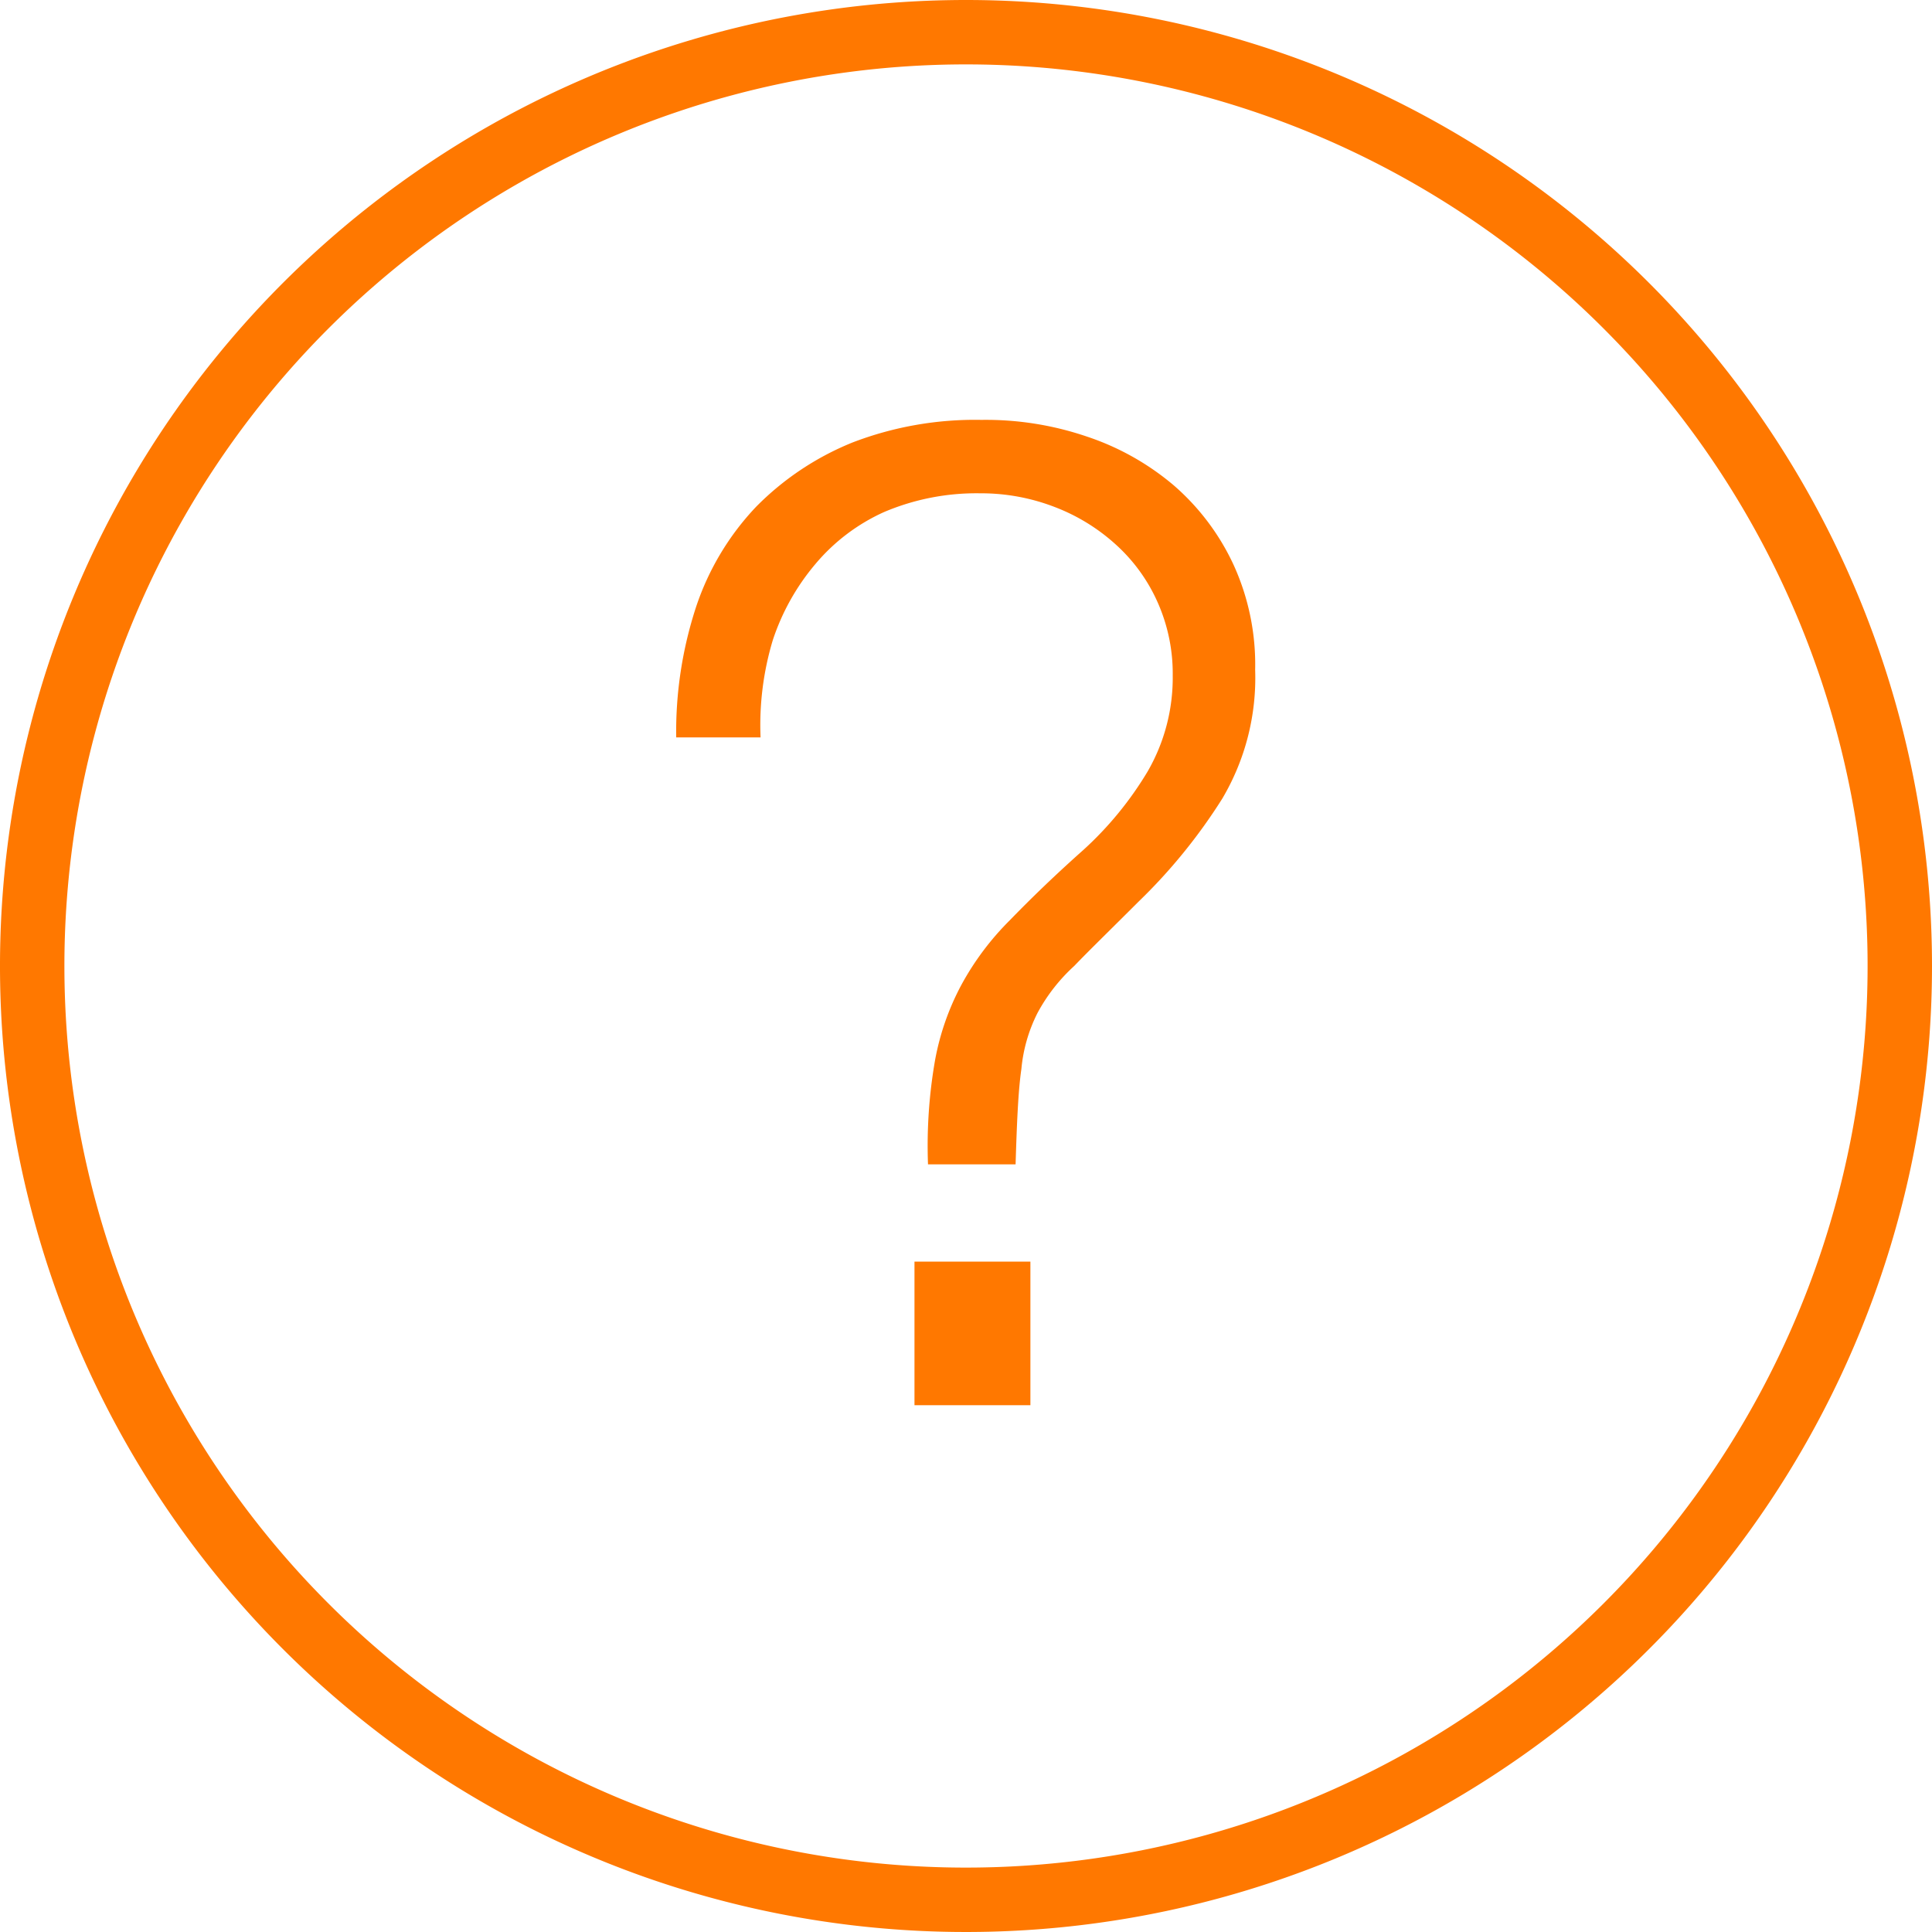 <svg id="レイヤー_1" data-name="レイヤー 1" xmlns="http://www.w3.org/2000/svg" viewBox="0 0 30 30"><defs><style>.cls-1{fill:#ff7800;}</style></defs><path class="cls-1" d="M15,1A14,14,0,1,1,1,15,14,14,0,0,1,15,1m0-1A15,15,0,1,0,30,15,15,15,0,0,0,15,0Z"/><path class="cls-1" d="M10.81,9.42a4.17,4.17,0,0,1,.93-1.55,4.43,4.43,0,0,1,1.5-1,5.3,5.3,0,0,1,2-.35,4.86,4.86,0,0,1,1.64.26,4.07,4.07,0,0,1,1.35.76,3.68,3.68,0,0,1,.92,1.22,3.73,3.73,0,0,1,.34,1.64,3.68,3.68,0,0,1-.51,2A8.58,8.58,0,0,1,17.68,14c-.43.43-.78.77-1,1a2.75,2.75,0,0,0-.57.73,2.41,2.41,0,0,0-.25.87c-.05.34-.07.84-.09,1.48H14.41a7.72,7.72,0,0,1,.11-1.62,4,4,0,0,1,.41-1.17,4.33,4.33,0,0,1,.75-1c.31-.32.69-.69,1.14-1.09a5.37,5.37,0,0,0,1-1.22,2.91,2.91,0,0,0,.39-1.49,2.72,2.72,0,0,0-.24-1.15,2.66,2.66,0,0,0-.65-.89,3,3,0,0,0-.95-.58,3.17,3.17,0,0,0-1.15-.21,3.67,3.67,0,0,0-1.49.29,3,3,0,0,0-1.07.81A3.55,3.55,0,0,0,12,9.94a4.57,4.57,0,0,0-.19,1.51H10.5A6.22,6.22,0,0,1,10.81,9.42ZM16,19.59v2.23H14.2V19.59Z"/></svg>